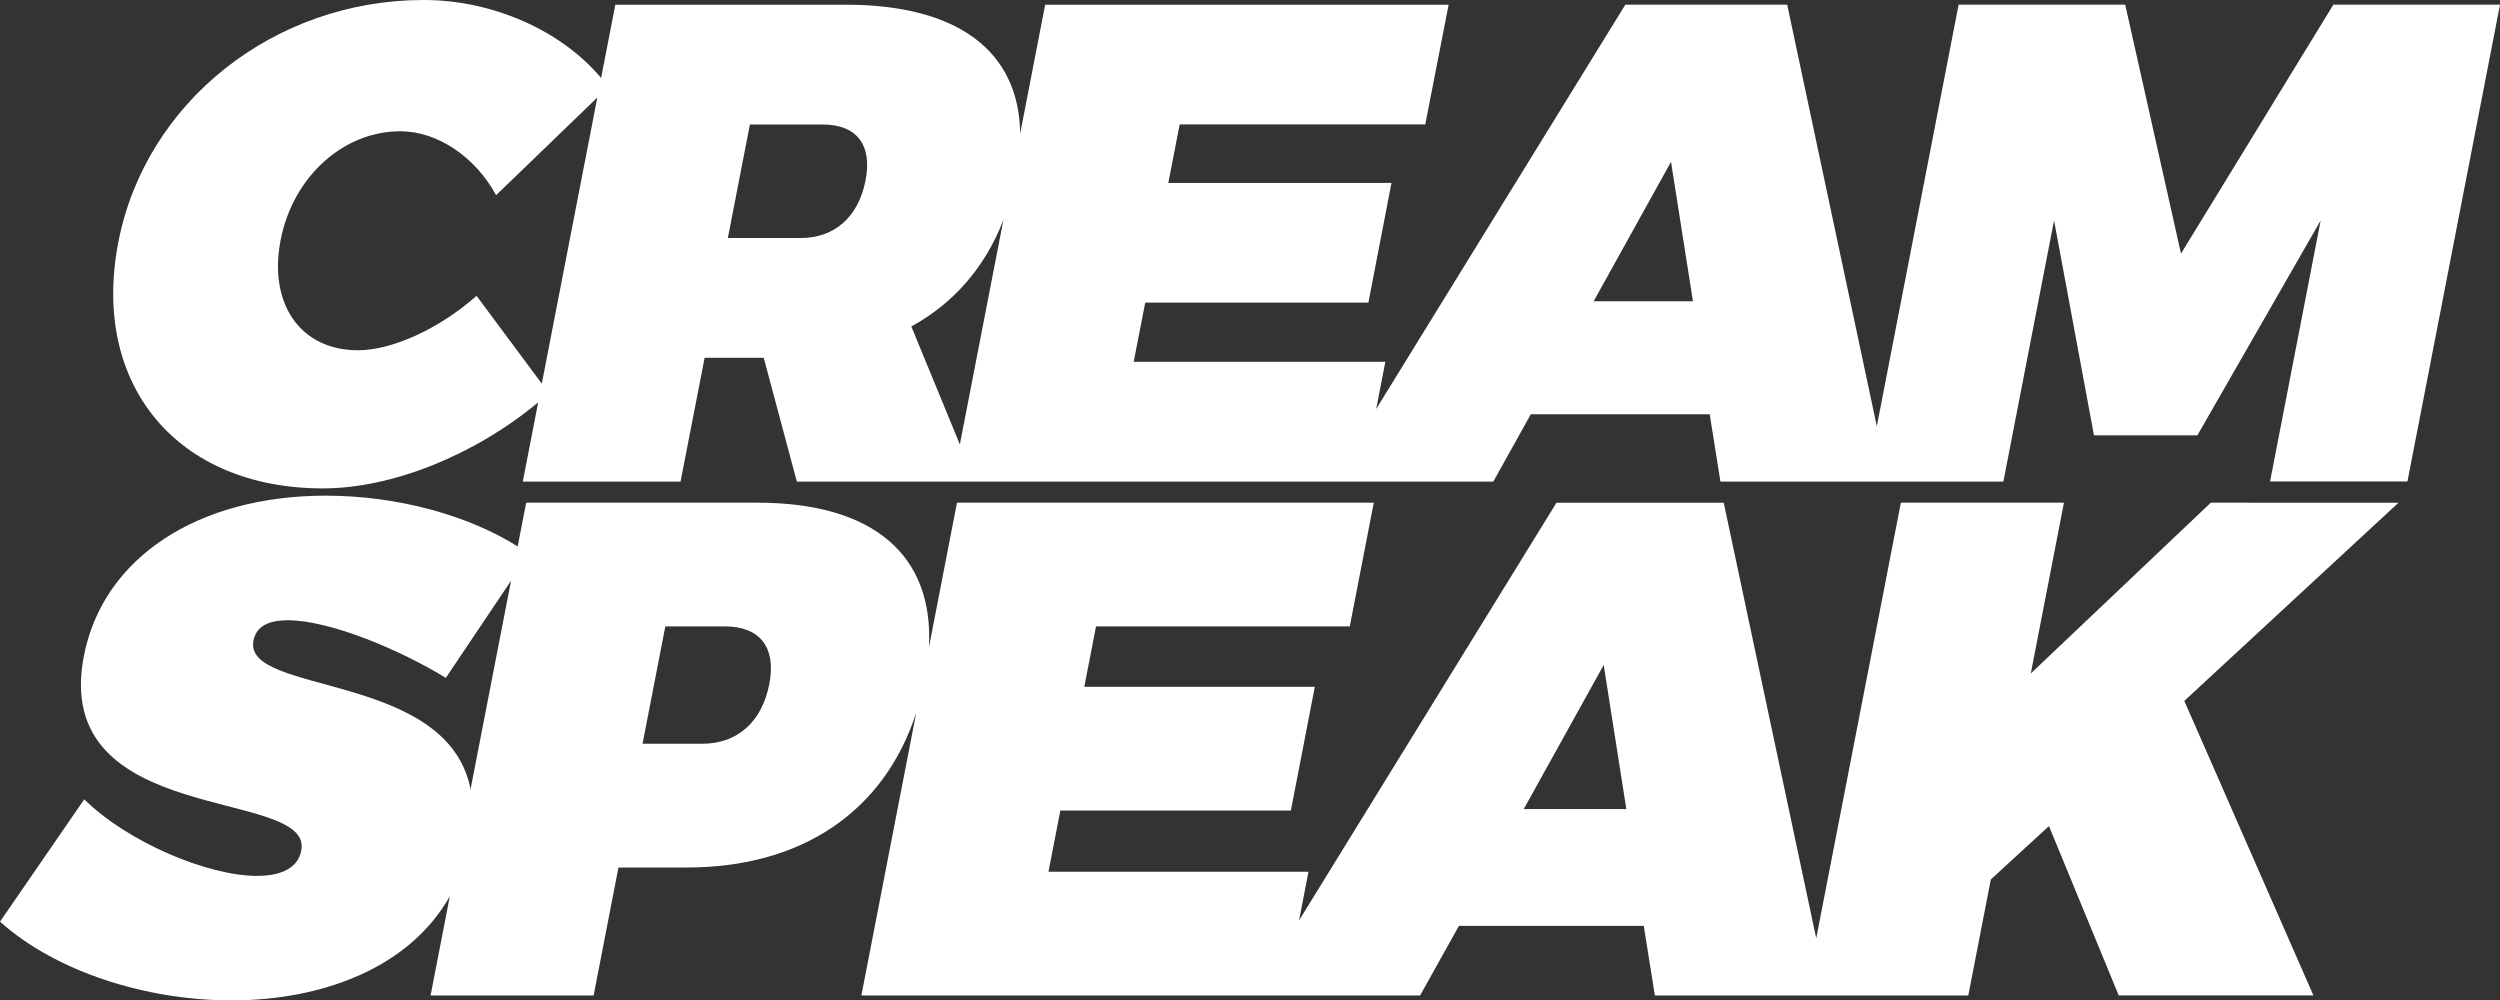 <svg xmlns="http://www.w3.org/2000/svg" viewBox="0 0 1299.52 520"><rect x="0" y="0" width="1299.52" height="520" fill="#333333" stroke="none"/><defs><style>.cls-1{fill:#fff;}</style></defs><g id="Layer_2" data-name="Layer 2"><g id="Layer_1-2" data-name="Layer 1"><path class="cls-1" d="M1212.9,2.43l-79.2,129.4-29-129.4H1018.1L975.58,221.57,929,2.44H844.86L715.35,212.6l4.76-24.53H589.3l6-30.76h116L723.3,95.08h-116l5.9-30.41H740.87L753,2.45H543.29l-13,67c-.57-43-32.56-67-90.59-67H319.85l-7.39,38.08C291.63,15.68,255.91,0,220.28,0,142.5,0,75.64,53,61.51,125.87c-14.34,73.89,30.32,128,106.33,128,36.12,0,79.09-17.41,111.91-44.73l-8,41.19h82L366.27,186H397l17.21,64.35h362l19.51-35h93l5.58,35h147.07l26.35-135.77,20.75,111.72h53.74l64.1-111.72L1180,250.27h71.41L1299.52,2.43Zm-931.27,197-33.91-45.65c-19.63,17.33-44,28.29-61.71,28.29-29.7,0-46.6-24-40.15-57.27,6.38-32.88,32.54-56.57,62.24-56.57,19.09,0,38.83,13.08,49.77,33.23l52.62-50.76ZM449.94,93.68c-3.71,19.09-16.09,30.05-33.77,30.05H378.34l11.46-59h37.83C445.31,64.69,453.5,75.3,449.94,93.68Zm49,137.34-25.22-61.33c22-12,38.33-30.78,47.85-55.32ZM828.39,156.6l40.22-72.48L880,156.59ZM1149.2,261.3l-93.58,88.78,17.23-88.78H988.09l-44,226.44L896,261.31H809.08L675.24,478.48l4.92-25.36H545l6.17-31.79H671L683.46,357H563.63l6.1-31.41H701.62l12.48-64.3H497.45l-14.6,75.27c2.67-48.21-29.16-75.27-89.15-75.26H273.51l-4.42,22.75c-25.34-16-62.15-26.4-99.72-26.4-66.49,0-115.84,32.16-125.76,83.3-17.45,89.87,119.42,67.95,113,101.19-1.77,9.14-10.59,13.16-23,13.16-25.94,0-67.76-17.9-89.81-39.82L0,479.09C28.94,505,75.72,520,120.29,520c47.18,0,92.51-16.85,113.53-54.13l-10,51.57h84.75l12.91-66.5H356.9c60,0,102.75-29.17,119.38-80.5l-28.53,147H738.19l20.17-36.17h96.08l5.77,36.17h162.93l11.7-60.28,30.23-27.76,36.25,88h101.2l-67.1-153.07,111.32-103Zm-904.61,149C232.86,348.9,126.22,361.45,131.75,333c1.49-7.67,8.27-10.59,17.77-10.59,22.28,0,59,15.7,82.23,29.95l33.91-50.51Zm155.3-54.74c-3.83,19.73-16.62,31.05-34.89,31.05H334l11.84-61h31C395.11,325.63,403.57,336.59,399.89,355.59Zm392.16,65,41.57-74.89,11.76,74.89Z"/></g></g></svg>